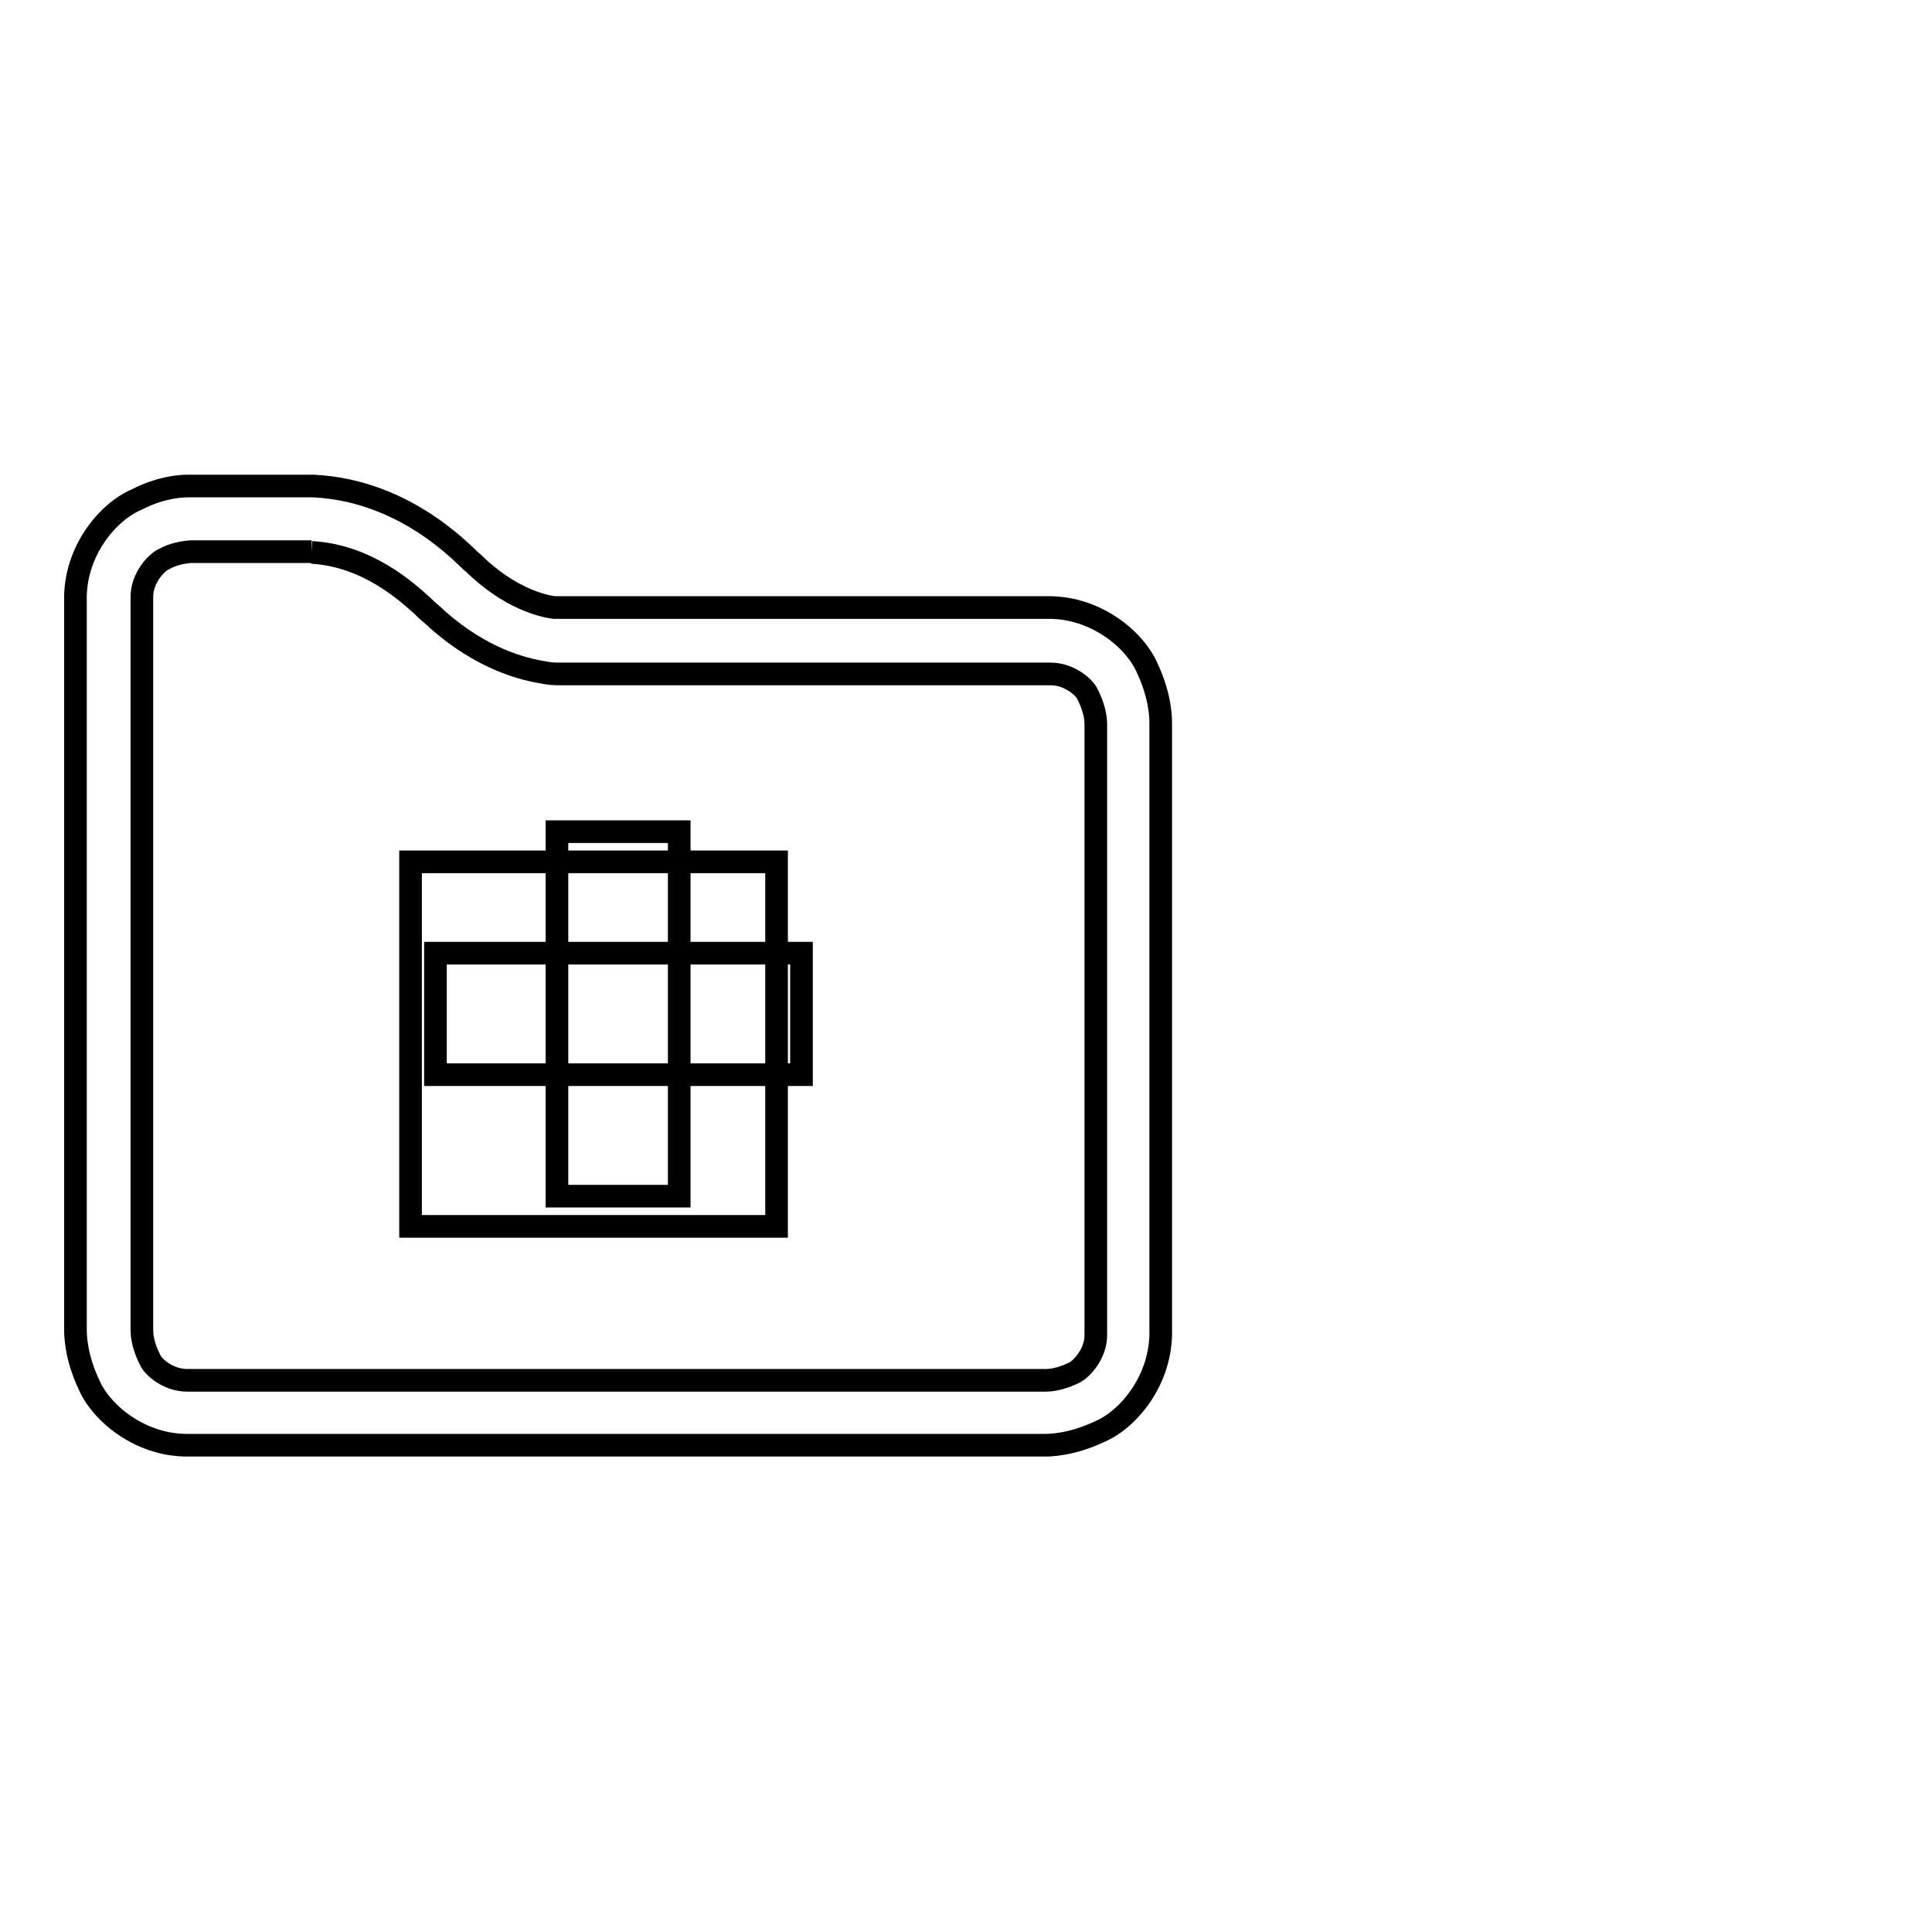 <?xml version="1.0" encoding="utf-8"?>
<!-- Svg Vector Icons : http://www.onlinewebfonts.com/icon -->
<!DOCTYPE svg PUBLIC "-//W3C//DTD SVG 1.1//EN" "http://www.w3.org/Graphics/SVG/1.1/DTD/svg11.dtd">
<svg version="1.1" xmlns="http://www.w3.org/2000/svg" xmlns:xlink="http://www.w3.org/1999/xlink" x="0px" y="0px" viewBox="0 0 256 256" enable-background="new 0 0 256 256" xml:space="preserve">
<g><g><path stroke-width="3" fill-opacity="0" stroke="#000000"  d="M41.3,73.2c7.4,0.4,12.7,5.3,14.7,7.1c0.3,0.3,0.7,0.7,1.1,1c5.6,5.3,11.1,7.2,14.9,7.8c0.5,0.1,1.1,0.2,1.9,0.2c0.1,0,0.1,0,0.2,0h64.5h0.2h0.2c0.1,0,0.1,0,0.2,0c2.6,0,4.6,1.9,4.9,2.7l0.1,0.2l0.1,0.2c0.8,1.7,0.9,3,0.9,3.5c0,0,0,0.1,0,0.1v80.3v0.2v0.2c0.1,2.8-2.1,4.8-2.7,5.1l-0.2,0.1l-0.2,0.1c-1.7,0.8-3,0.9-3.5,0.9c0,0-0.1,0-0.1,0H25.3h-0.2H25c-0.1,0-0.1,0-0.2,0c-2.6,0-4.6-1.9-4.9-2.7l-0.1-0.2l-0.1-0.2c-0.8-1.7-0.9-3-0.9-3.5c0,0,0-0.1,0-0.1V79.7v-0.2v-0.2c-0.1-2.8,2.1-4.8,2.7-5.1l0.2-0.1l0.2-0.1c1.1-0.6,2.3-0.8,3.3-0.9h0.1h0.1H41.3 M41.5,64.4H25.4l0,0c-0.2,0-0.3,0-0.5,0c-1.1,0-3.7,0.2-6.8,1.8c-3.8,1.6-8.3,6.9-8.1,13.5v96.5c0,0.6,0,3.5,1.8,7.3c1.6,3.7,6.7,8,13,8c0.2,0,0.4,0,0.5,0h113.1c0.6,0,3.5,0,7.3-1.8c3.8-1.6,8.3-6.9,8.1-13.6V95.8c0-0.6,0-3.5-1.8-7.3c-1.6-3.7-6.7-8-13-8c-0.2,0-0.4,0-0.5,0H73.8c0,0,0,0,0,0c0,0-0.1,0-0.4,0c-1.5-0.2-5.9-1.2-10.7-5.9C62.1,74.3,54.3,65,41.5,64.4L41.5,64.4z"/><path stroke-width="3" fill-opacity="0" stroke="#000000"  d="M246,181.2"/><path stroke-width="3" fill-opacity="0" stroke="#000000"  d="M57.7,142.4v-16.1h48.5v16.1H57.7L57.7,142.4z"/><path stroke-width="3" fill-opacity="0" stroke="#000000"  d="M73.8,158.5v-48.3H90v48.3L73.8,158.5L73.8,158.5z"/><path stroke-width="3" fill-opacity="0" stroke="#000000"  d="M54.4,114.2h48.5v48.3H54.4V114.2z"/></g></g>
</svg>